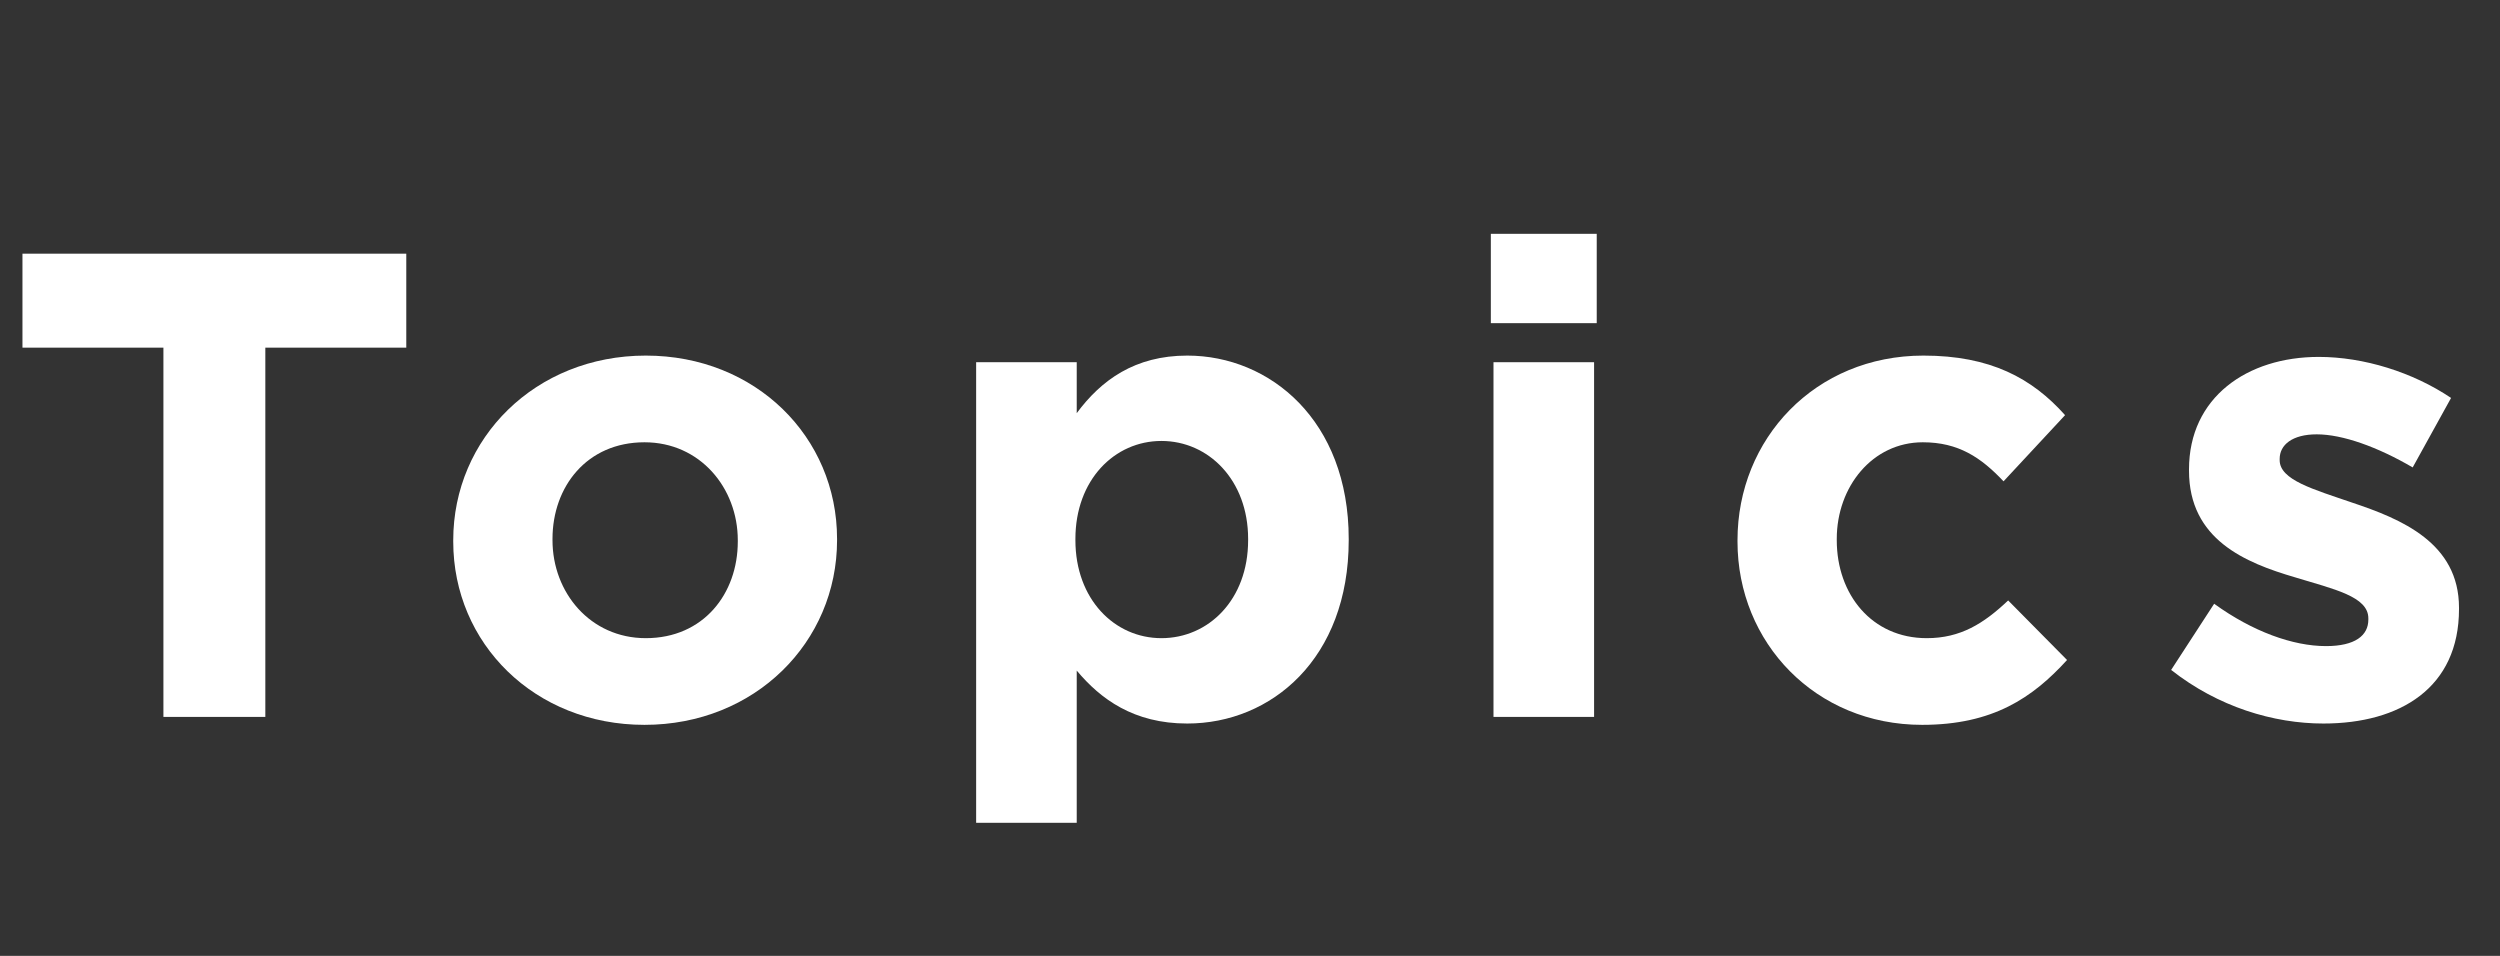 <svg width="68" height="26" viewBox="0 0 68 26" fill="none" xmlns="http://www.w3.org/2000/svg">
<rect x="0" y="0" width="68" height="26" fill="#333333" stroke="none"/>
<path d="M66.885 16.566C66.885 18.708 65.283 19.68 63.195 19.68C61.845 19.68 60.333 19.23 59.055 18.222L60.225 16.422C61.269 17.178 62.367 17.574 63.267 17.574C64.059 17.574 64.419 17.286 64.419 16.854V16.818C64.419 16.224 63.483 16.026 62.421 15.702C61.071 15.306 59.541 14.676 59.541 12.804V12.768C59.541 10.806 61.125 9.708 63.069 9.708C64.293 9.708 65.625 10.122 66.669 10.824L65.625 12.714C64.671 12.156 63.717 11.814 63.015 11.814C62.349 11.814 62.007 12.102 62.007 12.48V12.516C62.007 13.056 62.925 13.308 63.969 13.668C65.319 14.118 66.885 14.766 66.885 16.53V16.566Z" fill="white"/>
<path d="M56.224 17.952C55.288 18.978 54.208 19.716 52.282 19.716C49.384 19.716 47.26 17.484 47.26 14.73V14.694C47.26 11.94 49.366 9.672 52.318 9.672C54.136 9.672 55.27 10.284 56.17 11.292L54.496 13.092C53.884 12.444 53.272 12.03 52.3 12.03C50.932 12.03 49.96 13.236 49.96 14.658V14.694C49.96 16.17 50.914 17.358 52.408 17.358C53.326 17.358 53.956 16.962 54.622 16.332L56.224 17.952Z" fill="white"/>
<path d="M43.431 8.79H40.551V6.36H43.431V8.79ZM43.359 19.5H40.623V9.852H43.359V19.5Z" fill="white"/>
<path d="M36.685 14.694C36.685 17.916 34.579 19.68 32.293 19.68C30.835 19.68 29.935 19.014 29.287 18.24V22.38H26.551V9.852H29.287V11.238C29.953 10.338 30.871 9.672 32.293 9.672C34.543 9.672 36.685 11.436 36.685 14.658V14.694ZM33.949 14.694V14.658C33.949 13.056 32.869 11.994 31.591 11.994C30.313 11.994 29.251 13.056 29.251 14.658V14.694C29.251 16.296 30.313 17.358 31.591 17.358C32.869 17.358 33.949 16.314 33.949 14.694Z" fill="white"/>
<path d="M22.768 14.694C22.768 17.466 20.536 19.716 17.53 19.716C14.542 19.716 12.328 17.502 12.328 14.73V14.694C12.328 11.922 14.56 9.672 17.566 9.672C20.554 9.672 22.768 11.886 22.768 14.658V14.694ZM20.068 14.73V14.694C20.068 13.272 19.042 12.03 17.53 12.03C15.964 12.03 15.028 13.236 15.028 14.658V14.694C15.028 16.116 16.054 17.358 17.566 17.358C19.132 17.358 20.068 16.152 20.068 14.73Z" fill="white"/>
<path d="M11.051 9.456H7.217V19.5H4.445V9.456H0.611V6.9H11.051V9.456Z" fill="white"/>
</svg>
